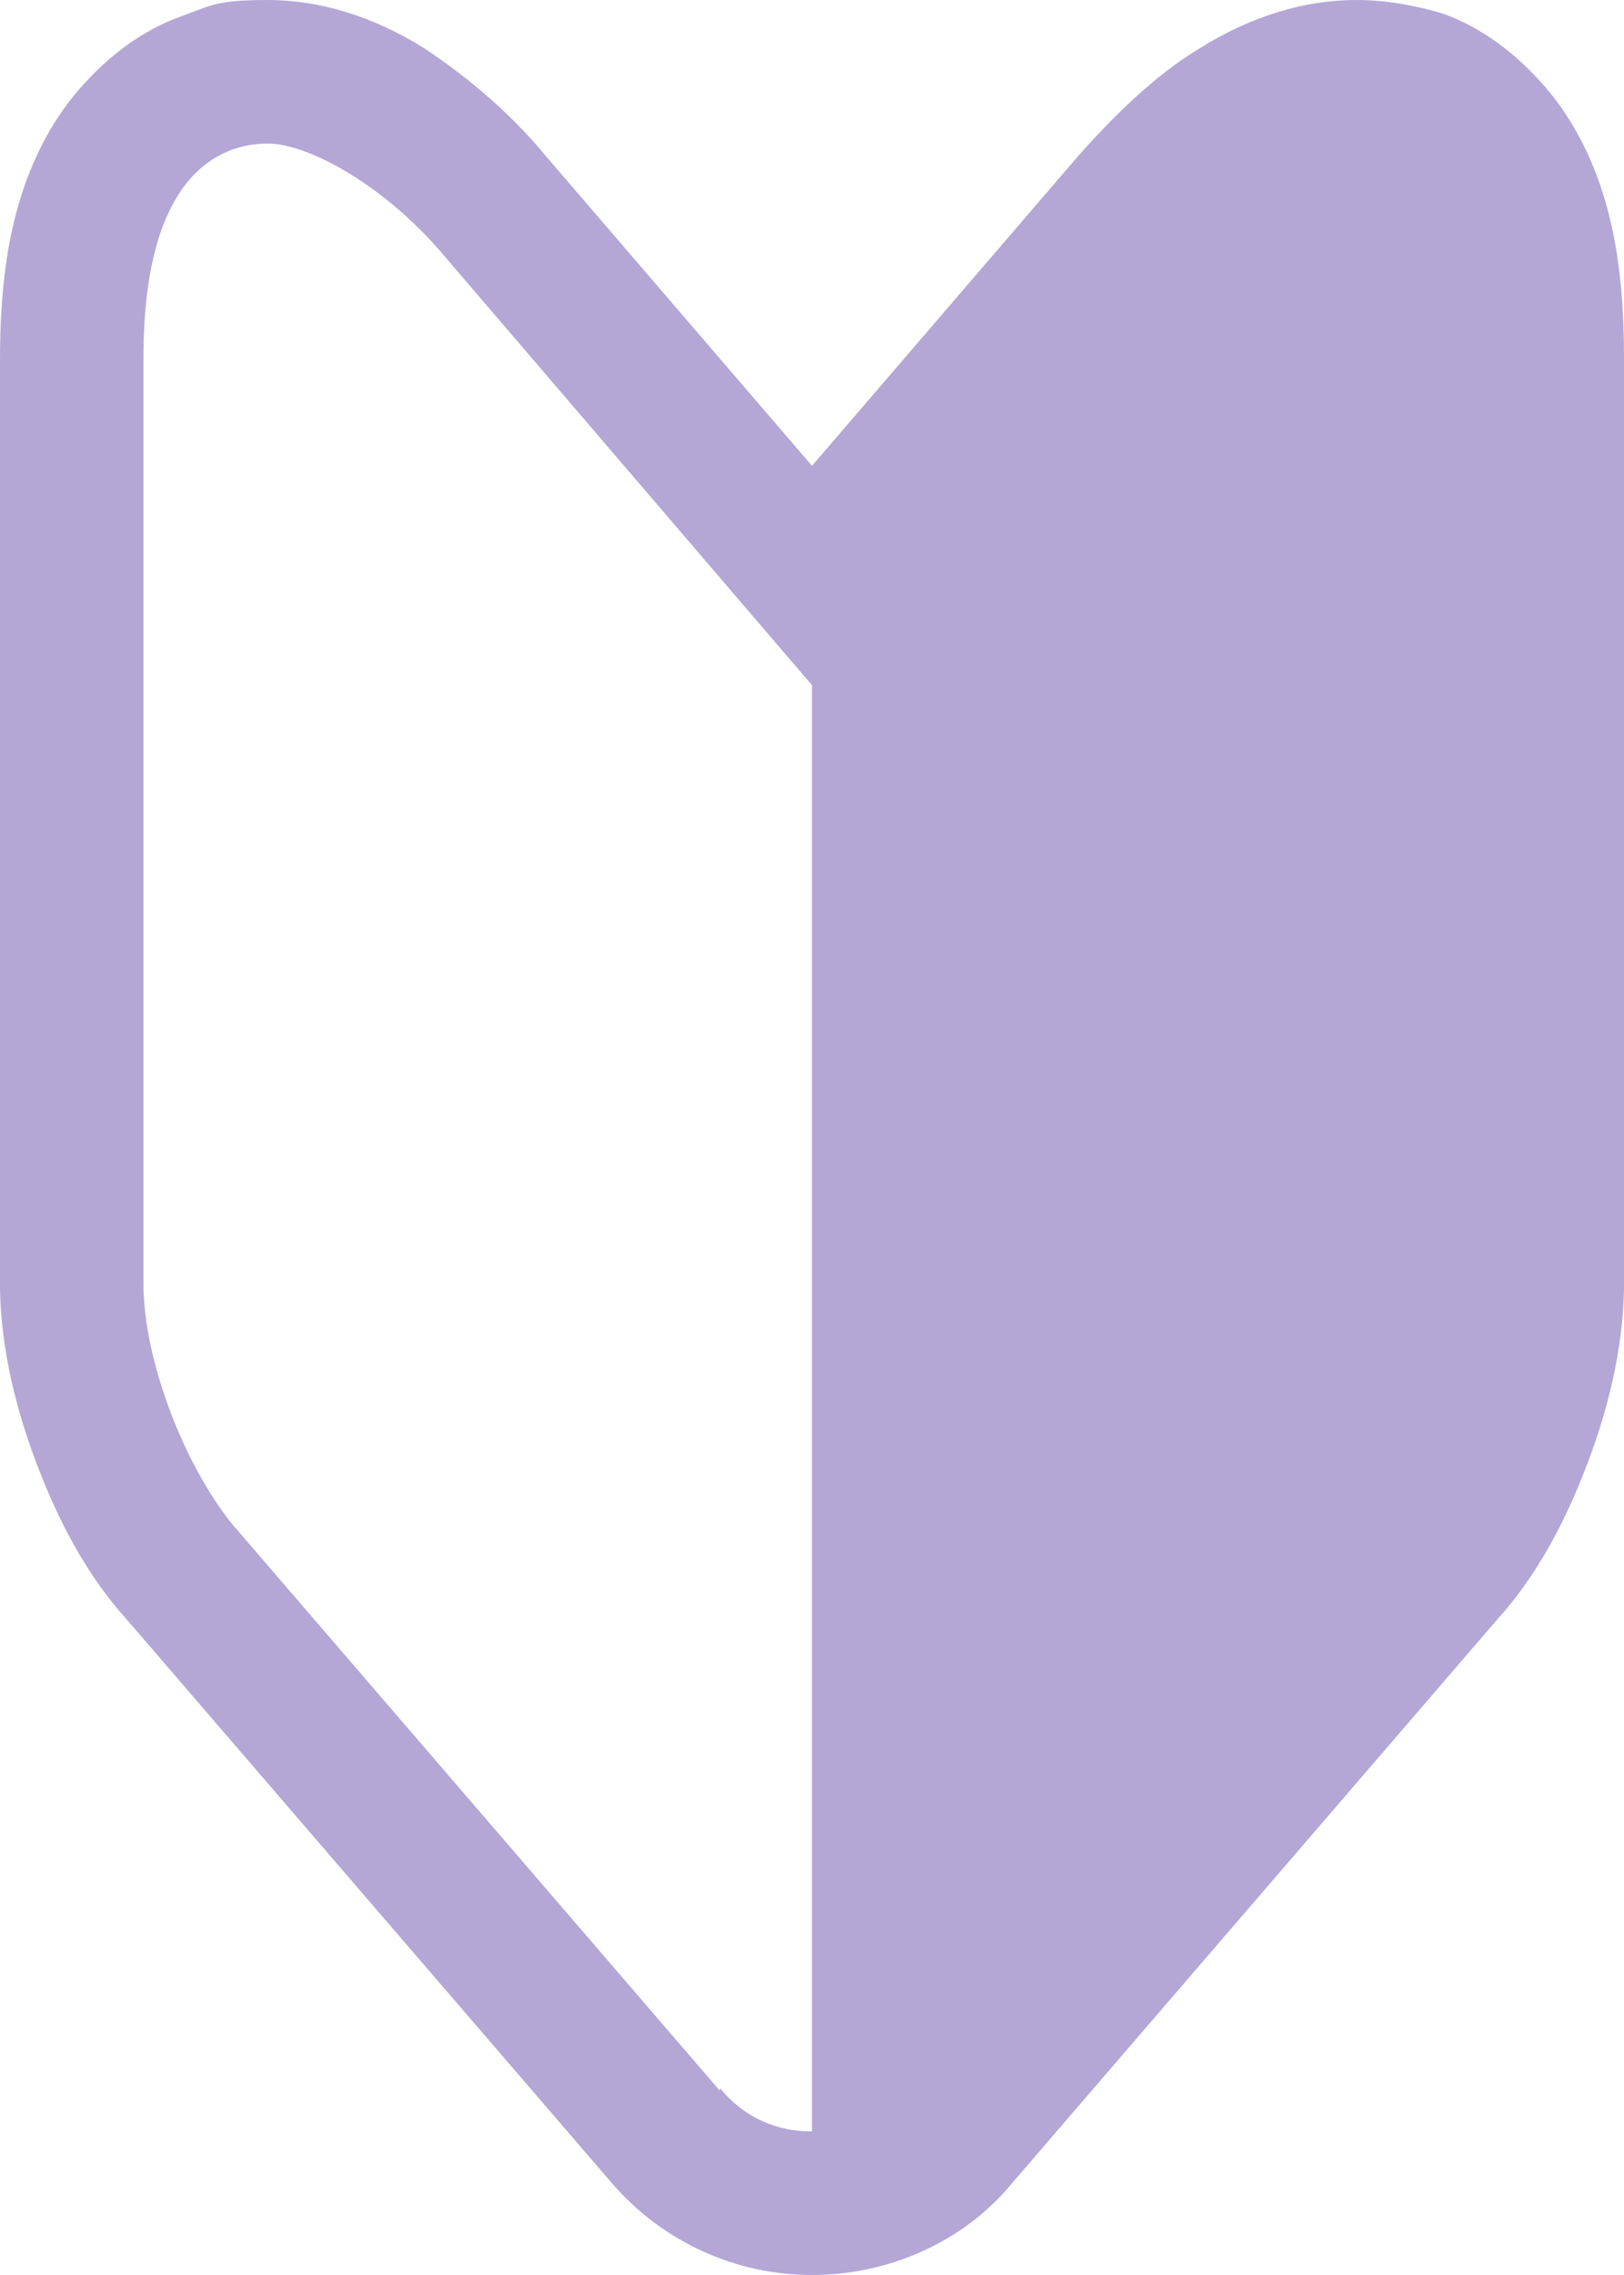<?xml version="1.0" encoding="UTF-8"?>
<svg id="_レイヤー_1" data-name="レイヤー_1" xmlns="http://www.w3.org/2000/svg" xmlns:xlink="http://www.w3.org/1999/xlink" version="1.1" viewBox="0 0 60 84">
  <!-- Generator: Adobe Illustrator 29.0.0, SVG Export Plug-In . SVG Version: 2.1.0 Build 186)  -->
  <defs>
    <style>
      .st0 {
        fill: none;
      }

      .st1 {
        fill: #b4a7d6;
      }

      .st2 {
        clip-path: url(#clippath);
      }
    </style>
    <clipPath id="clippath">
      <rect class="st0" y="0" width="60" height="84"/>
    </clipPath>
  </defs>
  <g class="st2">
    <path class="st1" d="M59.3,7.4c-.5-1.7-1.3-3.2-2.4-4.4-1-1.1-2.2-2-3.6-2.5C52.3.2,51.2,0,50.1,0,48.2,0,46.2.6,44.3,1.8c-1.5.9-3,2.3-4.5,4l-9.8,11.4-9.8-11.4c-1.4-1.7-3-3-4.5-4C13.8.6,11.8,0,9.9,0s-2.1.2-3.2.6c-1.4.5-2.6,1.4-3.6,2.5-1.1,1.2-1.9,2.7-2.4,4.4-.5,1.7-.7,3.6-.7,5.8v34.1c0,2.5.7,4.9,1.3,6.5.6,1.6,1.6,3.9,3.3,5.8l18,20.9c1.9,2.2,4.6,3.4,7.4,3.4s5.6-1.2,7.4-3.4l18-20.9c1.7-1.9,2.7-4.2,3.3-5.8.6-1.6,1.3-4,1.3-6.5V13.2c0-2.2-.2-4.1-.7-5.8h0ZM26.6,77.2l-18-20.9c-1.8-2.2-3.3-6.1-3.3-8.9V13.2c0-7.2,3.2-7.9,4.6-7.9s4.1,1.4,6.3,3.9l13.8,16.1v53.4c-1.3,0-2.5-.5-3.4-1.6Z"/>
  </g>
</svg>